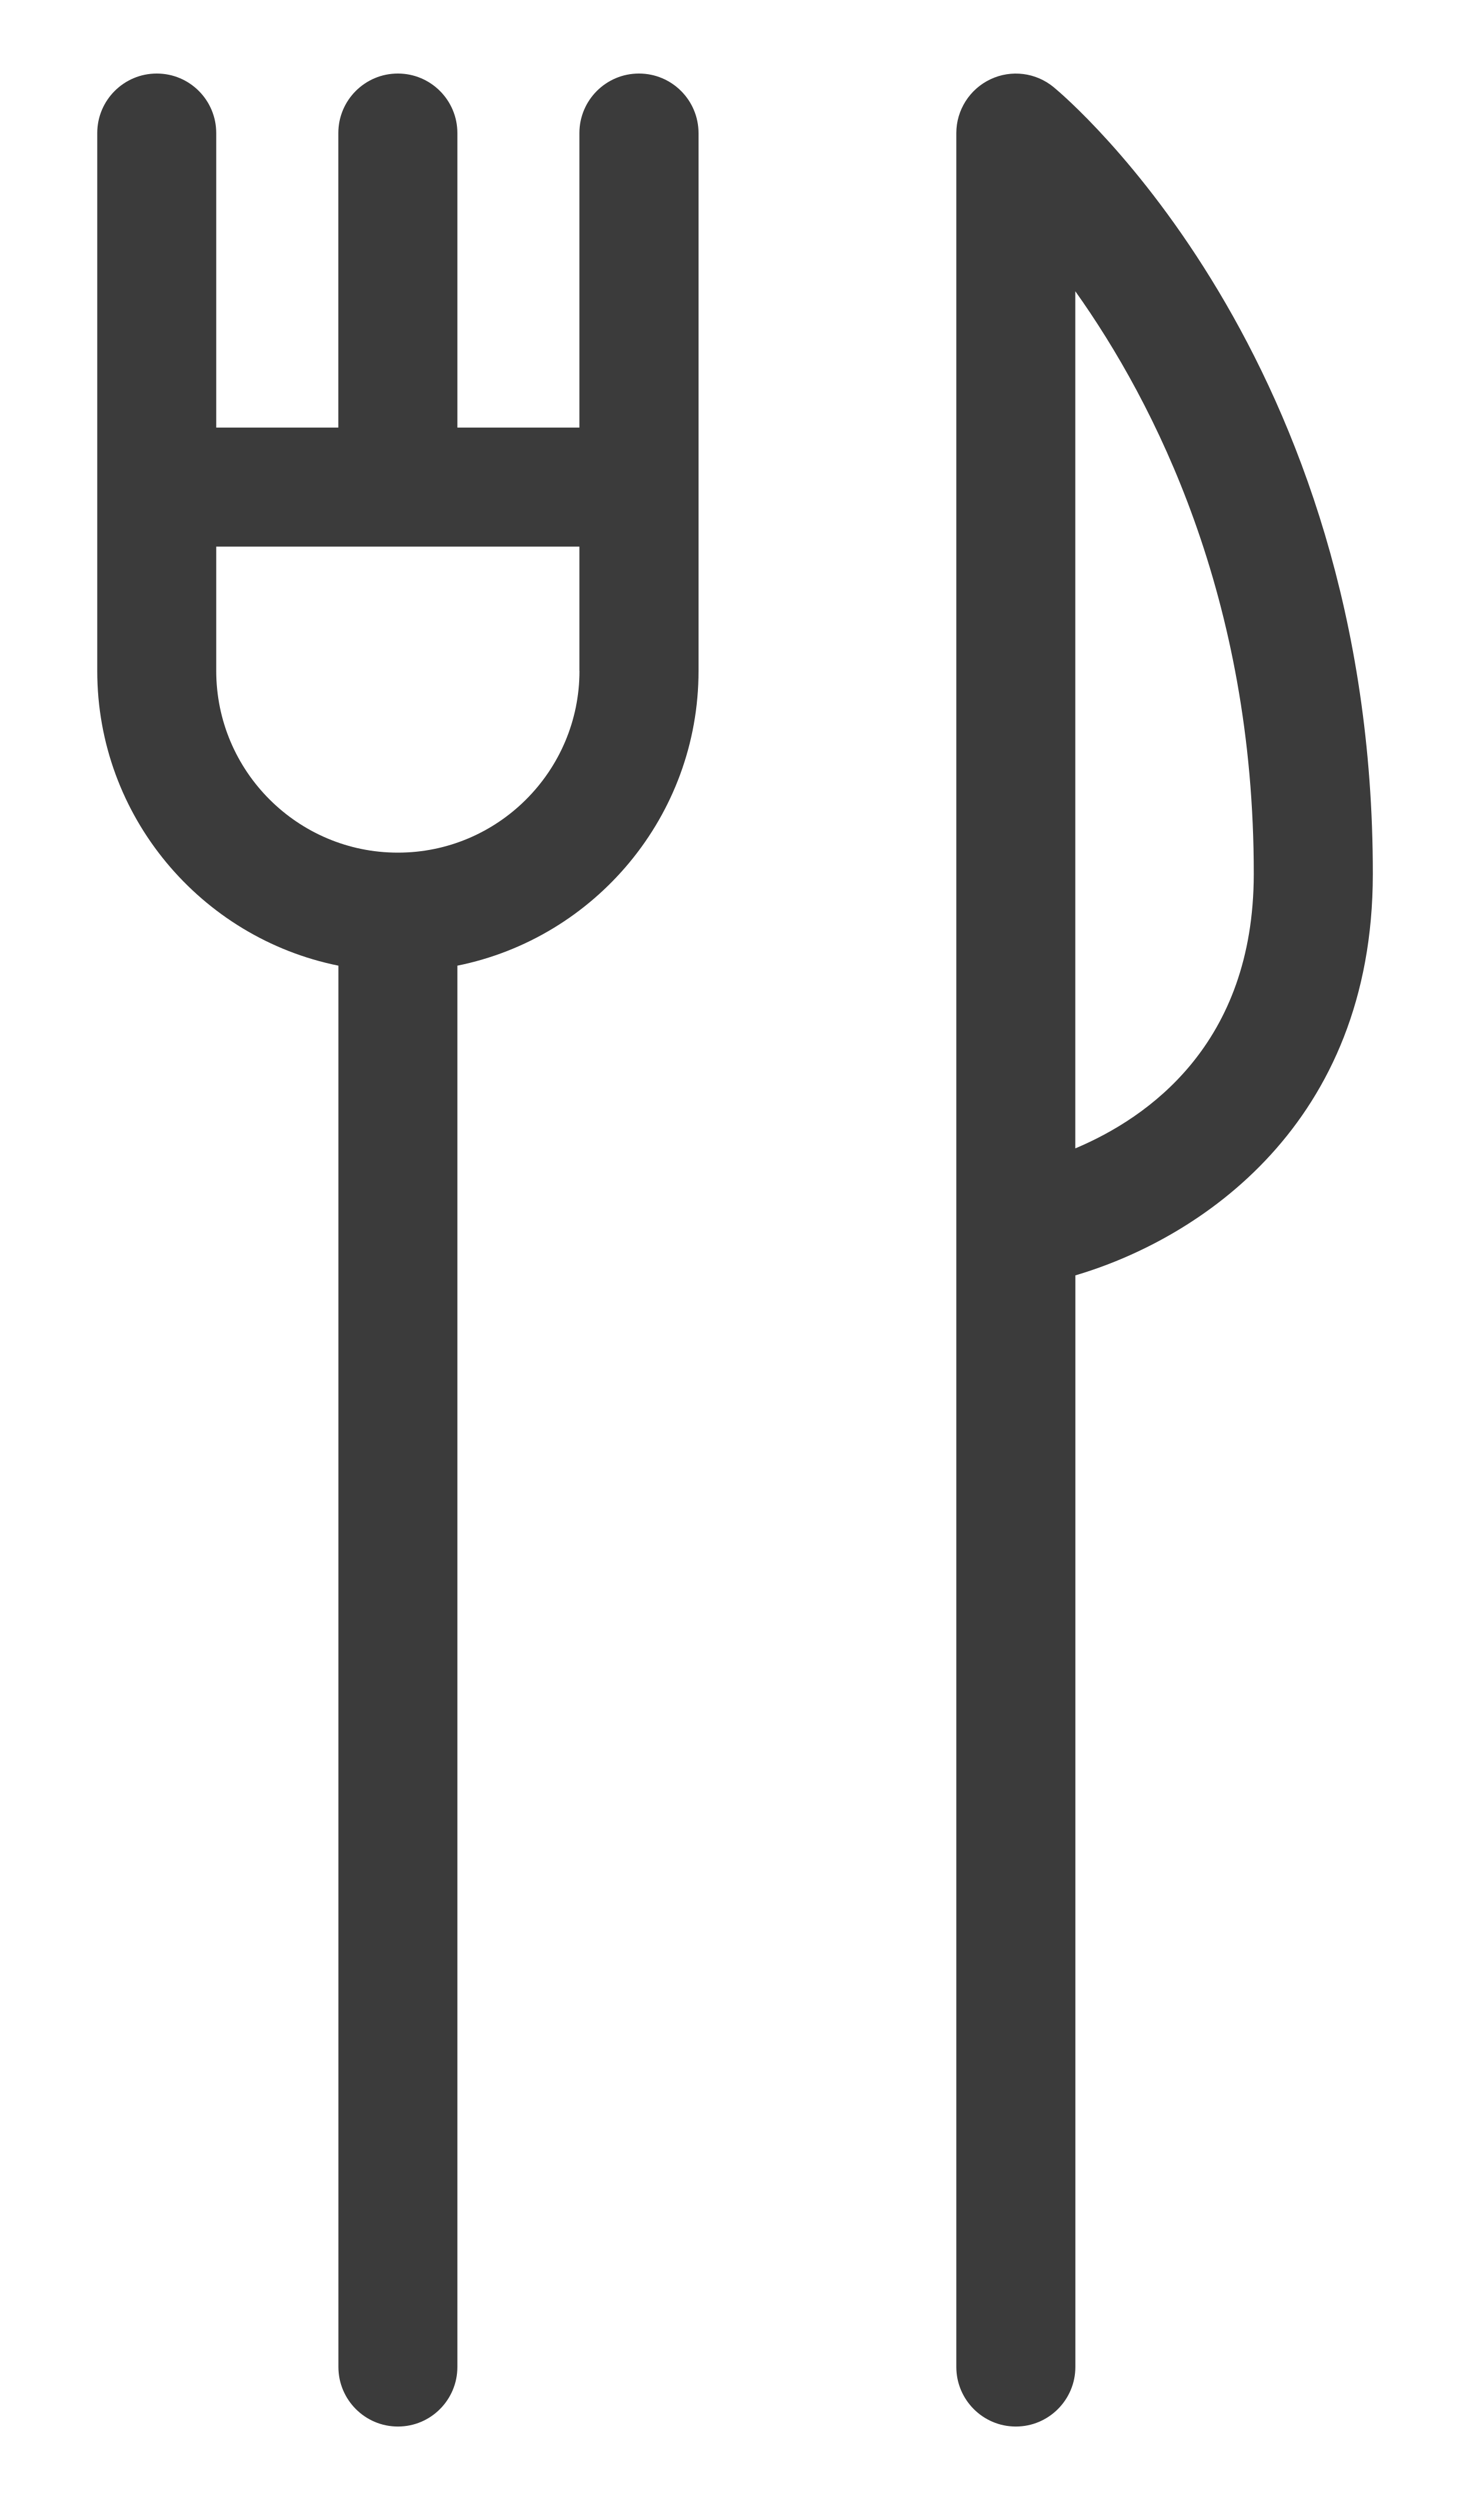 <?xml version="1.0" encoding="utf-8"?>
<!-- Generator: Adobe Illustrator 16.0.0, SVG Export Plug-In . SVG Version: 6.00 Build 0)  -->
<!DOCTYPE svg PUBLIC "-//W3C//DTD SVG 1.1//EN" "http://www.w3.org/Graphics/SVG/1.1/DTD/svg11.dtd">
<svg version="1.1" id="Layer_1" xmlns="http://www.w3.org/2000/svg" xmlns:xlink="http://www.w3.org/1999/xlink" x="0px" y="0px"
	 width="20px" height="34px" viewBox="0 0 20 34" enable-background="new 0 0 20 34" xml:space="preserve">
<g>
	<path fill="#3B3B3B" d="M8.693,1c-0.447,0-0.81,0.362-0.81,0.81v4.005H6.223V1.81C6.223,1.362,5.86,1,5.413,1
		c-0.447,0-0.81,0.362-0.81,0.81v4.005H2.942V1.81C2.942,1.362,2.58,1,2.133,1s-0.81,0.362-0.81,0.81v7.314
		c0,1.979,1.412,3.632,3.281,4.009v19.057c0,0.447,0.362,0.811,0.81,0.811c0.447,0,0.809-0.363,0.809-0.811V13.133
		c1.869-0.377,3.281-2.03,3.281-4.009V1.81C9.503,1.362,9.141,1,8.693,1L8.693,1z M7.884,9.124c0,1.362-1.108,2.472-2.471,2.472
		s-2.471-1.108-2.471-2.472v-1.69h4.941V9.124z M7.884,9.124"/>
	<path fill="#3B3B3B" d="M14.336,1.186c-0.242-0.2-0.577-0.242-0.86-0.108c-0.283,0.133-0.465,0.419-0.465,0.732v30.38
		c0,0.447,0.362,0.811,0.81,0.811c0.446,0,0.81-0.363,0.81-0.811V17.345c1.689-0.498,4.045-2.053,4.047-5.456
		C18.683,4.858,14.514,1.332,14.336,1.186L14.336,1.186z M14.63,15.618V3.961c1.082,1.521,2.432,4.171,2.428,7.927
		C17.056,14.198,15.622,15.201,14.63,15.618L14.63,15.618z M14.63,15.618"/>
</g>
</svg>
